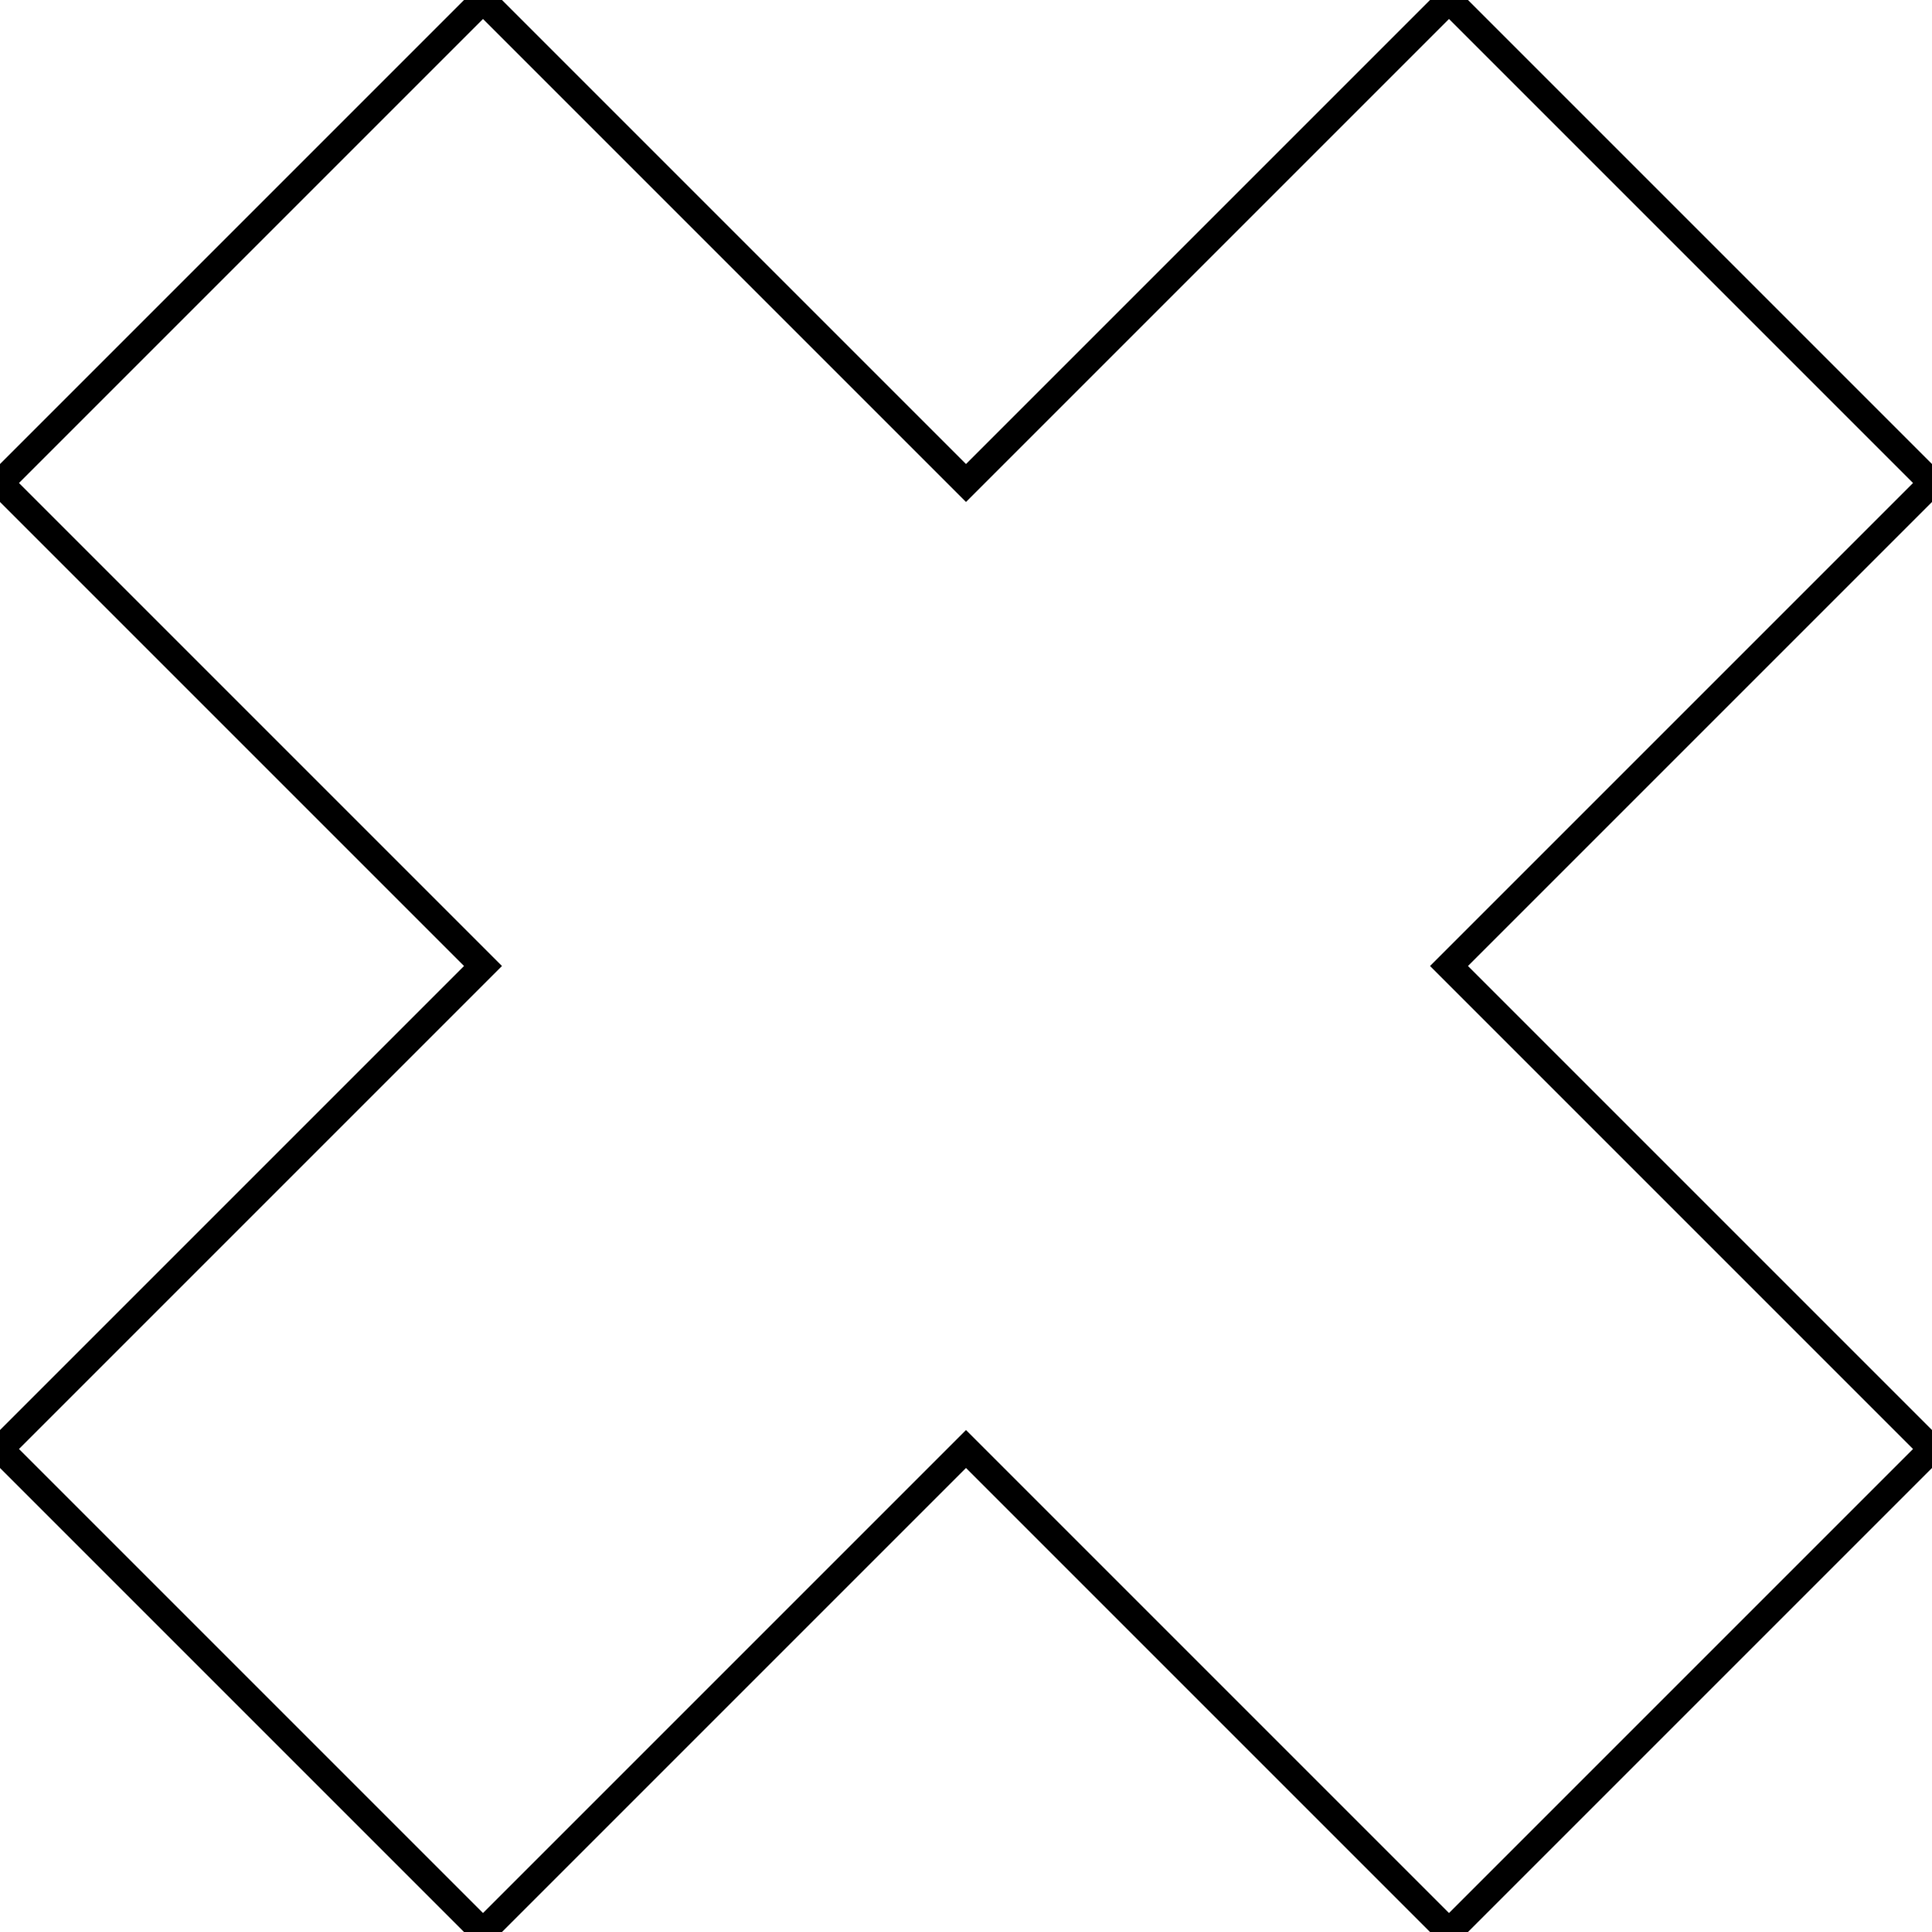 <?xml version="1.0" encoding="UTF-8"?> <svg xmlns="http://www.w3.org/2000/svg" width="144" height="144" viewBox="0 0 144 144" fill="none"> <path d="M108 72L107.293 71.293L106.586 72L107.293 72.707L108 72ZM144 108L144.707 108.707L145.414 108L144.707 107.293L144 108ZM108 144L107.293 144.707L108 145.414L108.707 144.707L108 144ZM72 108L72.707 107.293L72 106.586L71.293 107.293L72 108ZM36 144L35.293 144.707L36 145.414L36.707 144.707L36 144ZM8.9407e-08 108L-0.707 107.293L-1.414 108L-0.707 108.707L8.9407e-08 108ZM36 72L36.707 72.707L37.414 72L36.707 71.293L36 72ZM8.9407e-08 36L-0.707 35.293L-1.414 36L-0.707 36.707L8.9407e-08 36ZM36 -1.00136e-05L36.707 -0.707L36 -1.414L35.293 -0.707L36 -1.00136e-05ZM72 36L71.293 36.707L72 37.414L72.707 36.707L72 36ZM108 -1.00136e-05L108.707 -0.707L108 -1.414L107.293 -0.707L108 -1.00136e-05ZM144 36L144.707 36.707L145.414 36L144.707 35.293L144 36ZM107.293 72.707L143.293 108.707L144.707 107.293L108.707 71.293L107.293 72.707ZM143.293 107.293L107.293 143.293L108.707 144.707L144.707 108.707L143.293 107.293ZM108.707 143.293L72.707 107.293L71.293 108.707L107.293 144.707L108.707 143.293ZM71.293 107.293L35.293 143.293L36.707 144.707L72.707 108.707L71.293 107.293ZM36.707 143.293L0.707 107.293L-0.707 108.707L35.293 144.707L36.707 143.293ZM0.707 108.707L36.707 72.707L35.293 71.293L-0.707 107.293L0.707 108.707ZM36.707 71.293L0.707 35.293L-0.707 36.707L35.293 72.707L36.707 71.293ZM0.707 36.707L36.707 0.707L35.293 -0.707L-0.707 35.293L0.707 36.707ZM35.293 0.707L71.293 36.707L72.707 35.293L36.707 -0.707L35.293 0.707ZM72.707 36.707L108.707 0.707L107.293 -0.707L71.293 35.293L72.707 36.707ZM107.293 0.707L143.293 36.707L144.707 35.293L108.707 -0.707L107.293 0.707ZM143.293 35.293L107.293 71.293L108.707 72.707L144.707 36.707L143.293 35.293Z" fill="black"></path> </svg> 
